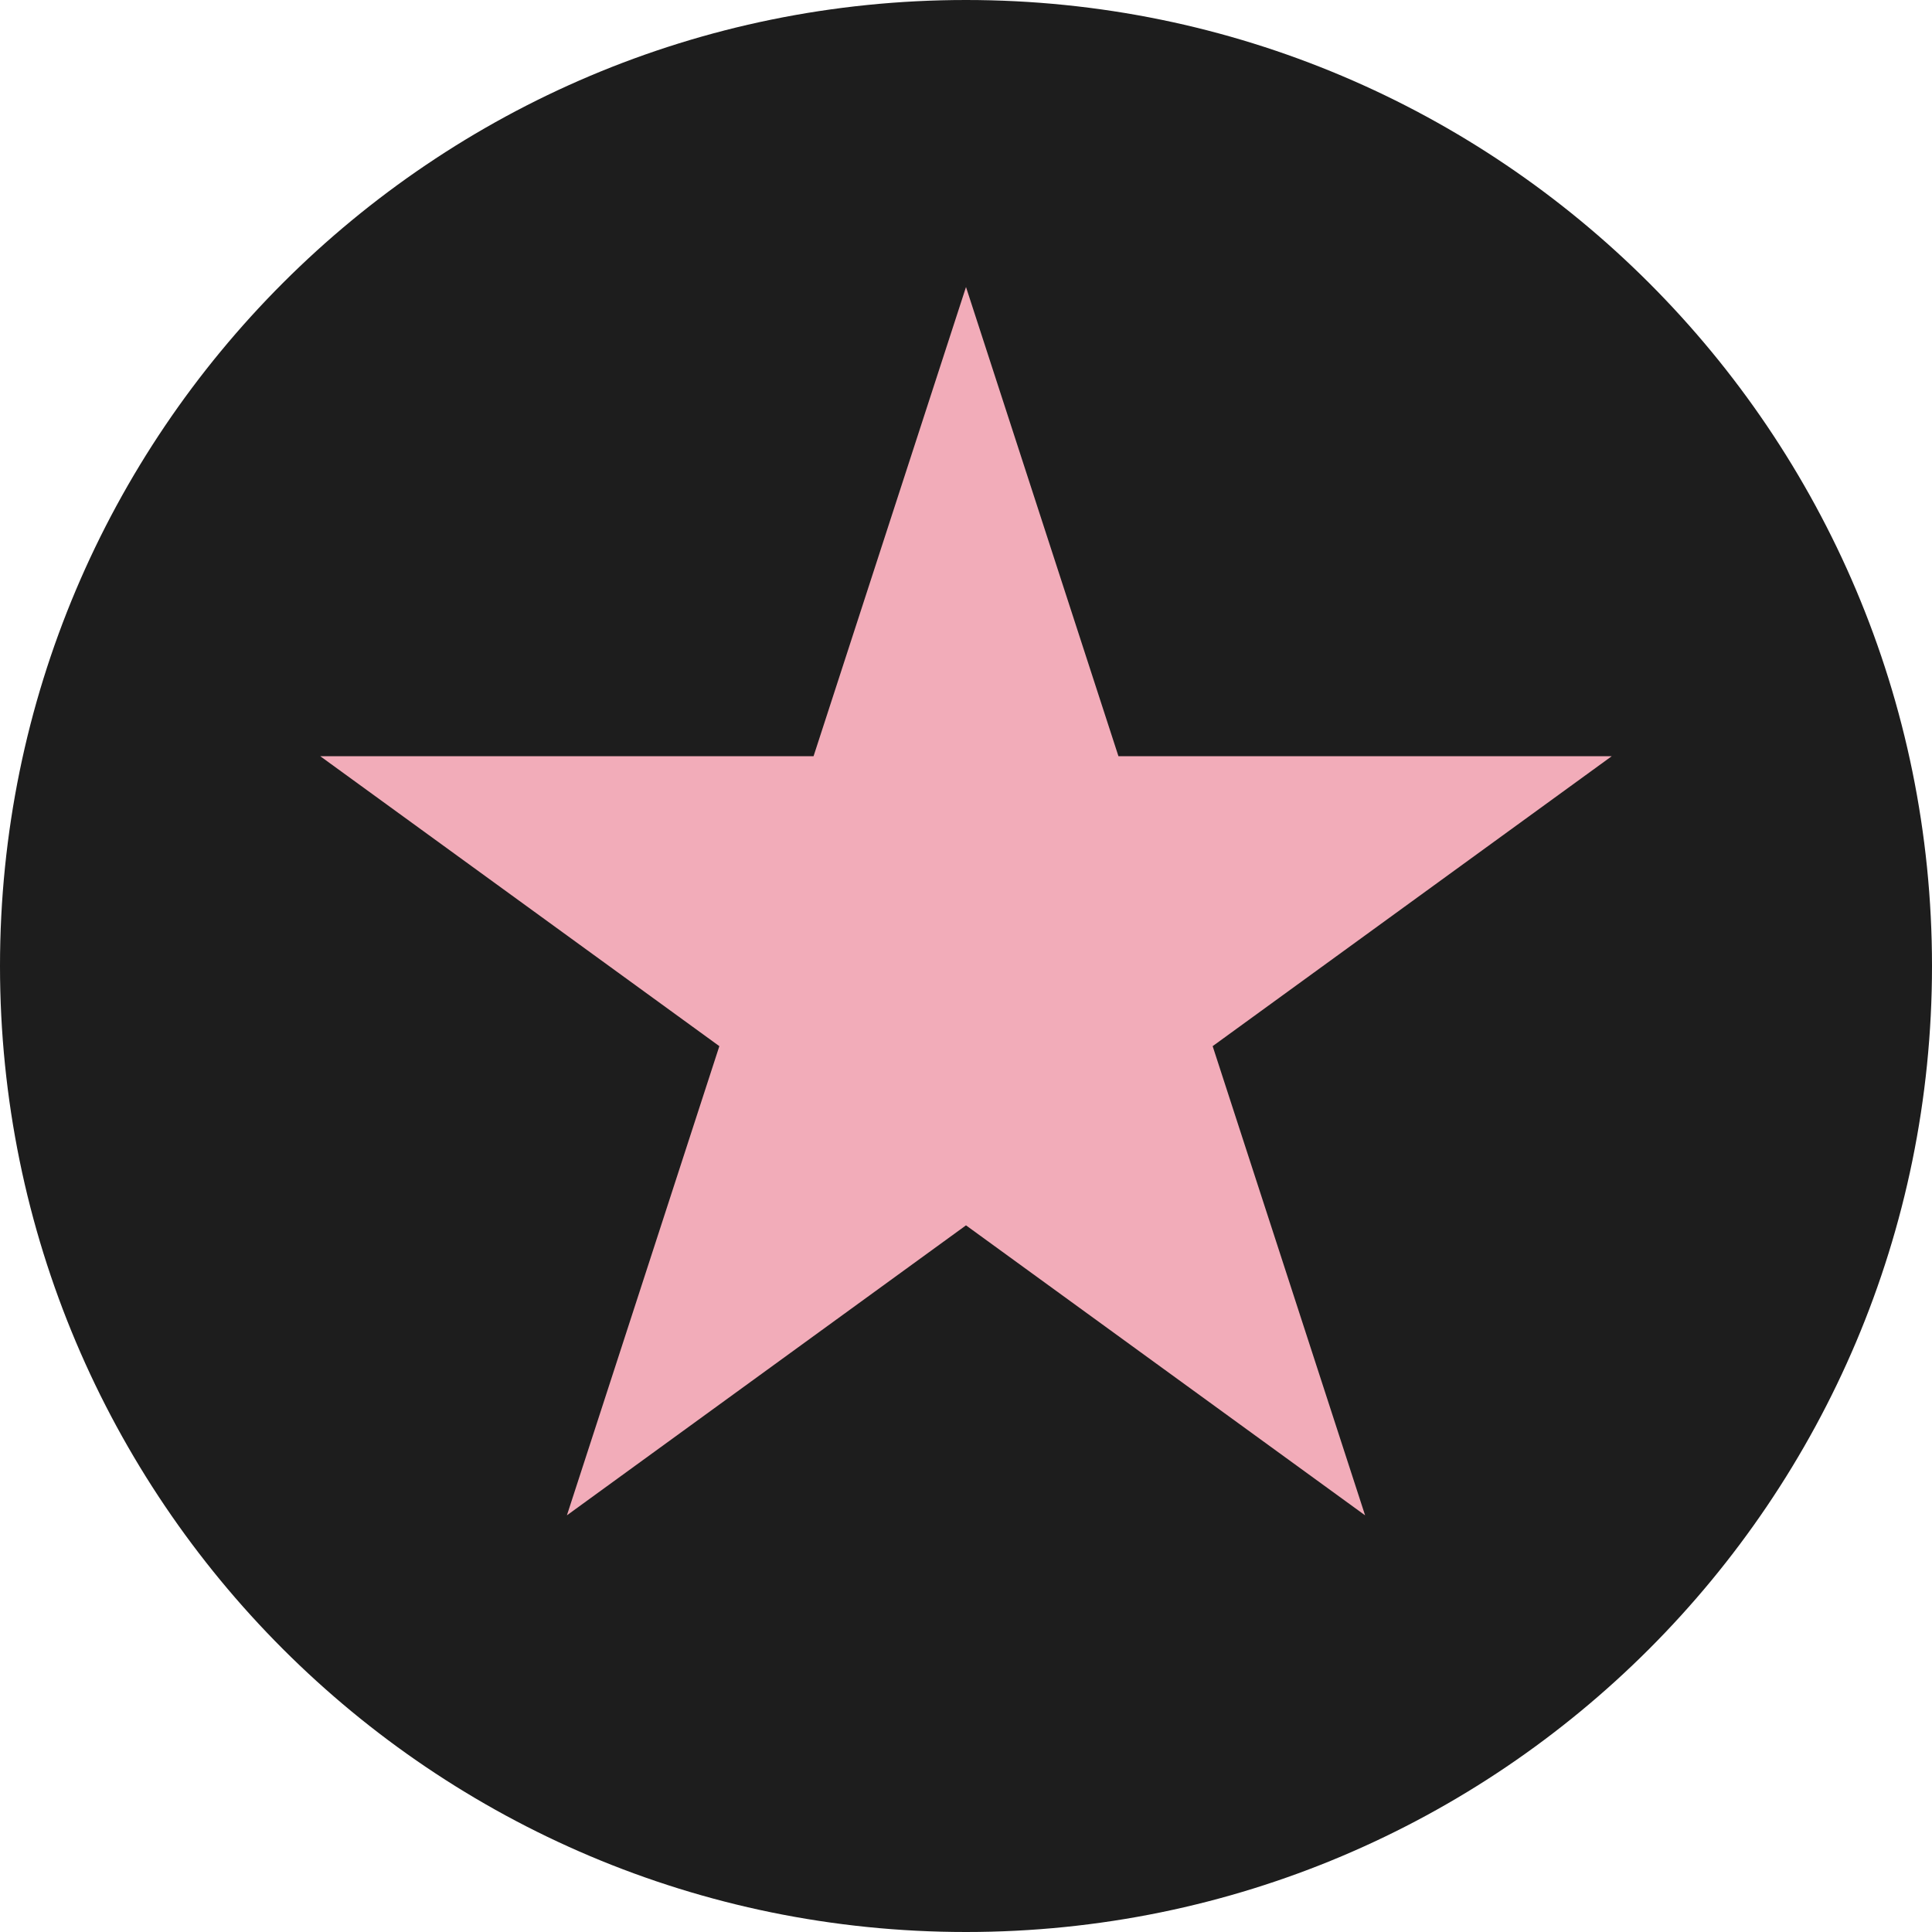 <?xml version="1.0" encoding="UTF-8"?>
<svg data-bbox="0 0 72 72" viewBox="0 0 72 72" xmlns="http://www.w3.org/2000/svg" data-type="color">
    <g>
        <path fill="#1d1d1d" d="M72 36c0 19.882-16.118 36-36 36S0 55.882 0 36 16.118 0 36 0s36 16.118 36 36" data-color="1"/>
        <path fill="#f2acb9" d="m36 10.696 5.681 17.485h18.385L45.192 38.987l5.681 17.485L36 45.665 21.127 56.472l5.681-17.485-14.874-10.806h18.385z" data-color="2"/>
    </g>
</svg>
